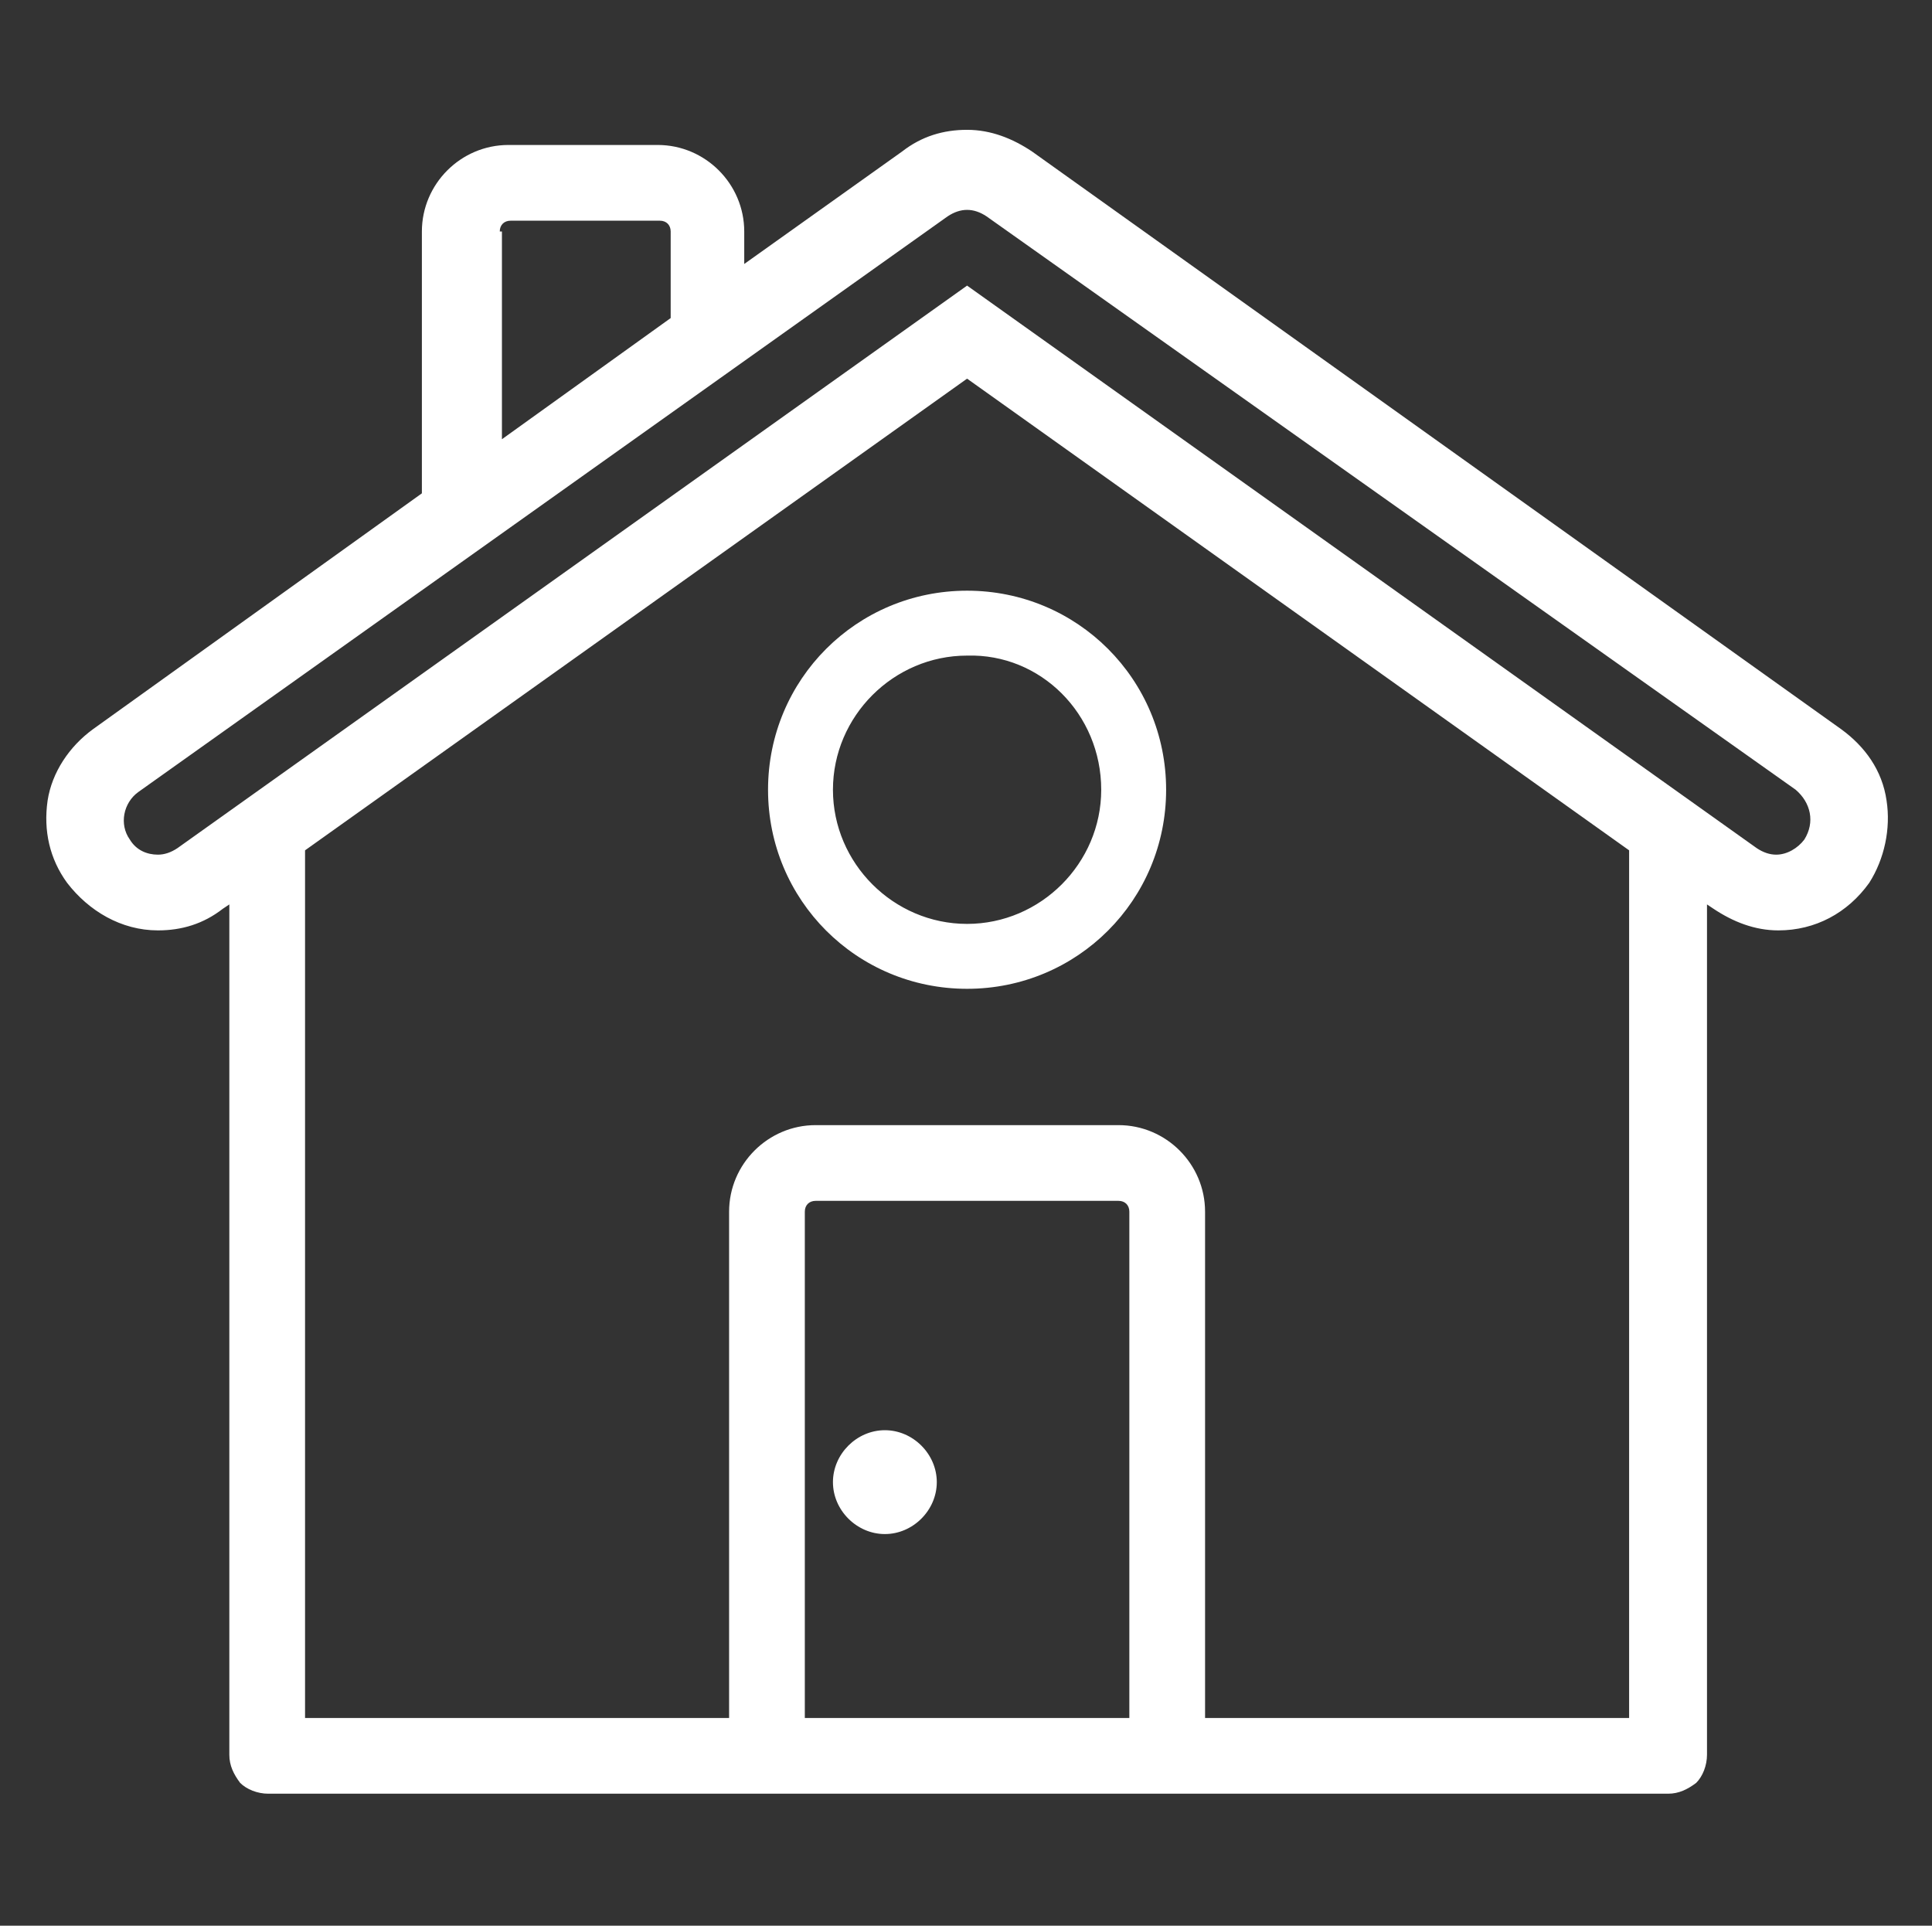 <?xml version="1.0" encoding="UTF-8"?>
<svg xmlns="http://www.w3.org/2000/svg" id="Calque_1" version="1.1" viewBox="0 0 89.3 89">
  <rect x="0" y="0" width="89.3" height="89" fill="#333333" stroke="none"/>
  <defs>
    <style>
      .st0 {
        fill: #fff;
      }

      .st1 {
        display: none;
      }
    </style>
  </defs>
  <g class="st1">
    <g>
      <path d="M71.8,53.4c2.7-20-15.4-41.8-23.1-51.1-.8-1-2-1.5-3.1-1.5-.6,0-1.2.1-1.7.4-1.7.8-2.6,2.6-2.3,4.5,2.6,13.8,1.3,21.4-.8,24-.3.3-.6.7-1,.7-.3,0-1-.3-1.6-1.1-1.2-1.5-1.7-3.9-1.2-6.3.1-.3.1-.6.1-1,0-2.2-1.8-4-3.9-4.1h-.5c-.7,0-1.4.3-2,.7-.3.2-.5.4-.8.7l-.1.1c-9.4,11.4-13.7,24.3-12,35.5,1,6.7,4.2,12.4,9.1,16.7-4.4.2-7.9,3.9-7.9,8.3s3.7,8.3,8.3,8.3h35.6c4.6,0,8.3-3.7,8.3-8.3s-3.7-8.3-8.3-8.3h-.9c5.6-5.2,8.9-11.3,9.8-18.2ZM32.9,21.9c-1.4,7,2.7,12.4,6.8,12.4,4.9,0,10-7.7,5.9-29.5,11.5,14,37.9,46.9,10.1,66.4,0,0,10.3-11.5-4.6-26.4,1.9,15.1-4.6,23.9-10.4,23.9-3.7,0-7.1-3.6-7.9-11.4-2.6,8.4-1.6,10.1-.5,13.3-15.1-9.8-14.2-30.7.6-48.7ZM67,79.8c0,2.3-1.9,4.2-4.2,4.2H27.2c-2.3,0-4.2-1.9-4.2-4.2s1.9-4.2,4.2-4.2h35.6c2.3,0,4.2,1.9,4.2,4.2ZM45.8,71.5c1.4-.8,2.7-1.8,3.9-3.2,2.4-2.7,4.1-6.3,5-10.4,1.7,6.3-1.8,10.3-2,10.5-.8.9-1.1,2-1,3.1h-5.9Z"></path>
      <circle cx="28.3" cy="79.8" r="3.3"></circle>
      <circle cx="39.4" cy="79.8" r="3.3"></circle>
      <circle cx="50.5" cy="79.8" r="3.3"></circle>
      <circle cx="61.6" cy="79.8" r="3.3"></circle>
    </g>
  </g>
  <g class="st1">
    <path d="M88.9,24.9c0-.6-.1-.9-.1-1-.2-.6-.8-.9-1.4-.7-.6.2-.9.8-.7,1.3h0v.4c0,.5-.1,1.3-.9,2.4-.2-.3-.4-.5-.6-.7-.9-.8-2-1.2-3.1-1.2-1,0-2.1.3-2.7,1.2-.5.5-.7,1.2-.7,1.9,0,1.7,1.3,3.5,3.4,3.5.7,0,1.5-.2,2.3-.6,0,.2-.1.4-.1.7-.3.9-.9,1.4-1.8,1.8-.8.3-1.8.4-2.5.4h-.4c-2-3.4-4.8-6.3-8.3-8.8-2.5-1.8-5.4-3.3-8.5-4.6.2-.7.2-1.4.2-2.1,0-5.2-4.2-9.4-9.4-9.4-4.8,0-8.8,3.6-9.3,8.3-6.7.1-13,1.4-18.4,3.8-3.8-2.2-6.9-2.7-9-2.7s-3.4.6-3.6.7l-2.6,1.1,2.3,1.6c1.7,1.1,2.7,2,3.3,2.7.6.7.7,1.1.7,1.2,0,.2-.2.6-1,1.3-2.6,2.4-4.8,5.1-6.3,8.1l-.1.1c-1,2-2,3.5-2.9,4.3-1,.9-1.8,1.2-2.5,1.2-.4,0-.9-.1-1.4-.4l-2.4-1.2v16.6l2.1-.5s.2-.1.7-.1c.5-.1,1.2-.2,2-.2,2.3,0,5.3.6,7.5,3.4l.1.1c2.7,3.3,6.4,6.1,10.8,8.3-.1.8-.3,2-.6,3.3-.5,2.4-1.6,5.2-2.9,6.4l-2.8,2.8h18.7l-.2-1.8v-1.2c0-1,.1-2.4.4-3.5.3-1,.7-1.5,1.2-1.8,2.4.4,4.9.6,7.6.6,5.2,0,10.2-.8,14.7-2.1,1.3,3.2,1.4,7.6,1.4,8.2v.1l.1,1.6h15.4l-1.1-2.3c-1.2-2.5-2-6.3-2.5-9.4-.2-1.5-.4-2.9-.5-3.9,0-.3,0-.5-.1-.7,6.2-4.8,10.2-11.3,10.2-18.6,0-3-.7-5.8-1.8-8.4.8,0,1.7-.2,2.7-.6,1.2-.5,2.5-1.5,3-3.2.2-.9.3-1.6.3-2.3v-.7c1.7-1.8,2.2-3.6,2.1-4.7ZM84.2,29c-.9.6-1.5.8-2,.8-.8,0-1.2-.6-1.3-1.3,0-.2.1-.5.2-.6.1-.2.5-.4,1-.4h0c.8.1,1.7.4,2.1,1.5q0-.1,0,0ZM49.5,18.7c0-.2.1-.3.1-.3l.6-.2c-.3-2.2.4-3.6,2.2-4,.8-.2,1.5-.2,2.2.1.7.2,1.1.7,1.2,1.3.1.2,0,.4-.1.6s-.2.3-.4.3c-.2.1-.4,0-.5,0-.1-.1-.3-.2-.4-.4-.2-.3-.4-.4-.6-.6-.2-.1-.5-.1-.9,0-.5.1-.8.4-.9.8-.2.4-.2.9-.1,1.6l2-.5q.1,0,.2.1v.4c0,.2-.1.3-.1.3l-1.8.5.2.6c0,.2.1.3.1.4l2-.5q.1,0,.2.1v.4c0,.2-.1.3-.1.3l-1.8.5c.5,1.4,1.2,2,2,1.8.3-.1.6-.2.8-.4.2-.2.4-.6.4-1.2.1-.4.1-.6.2-.7.1-.1.2-.2.3-.2.2-.1.5,0,.6.1.2.1.3.3.4.5.2.6,0,1.2-.4,1.9-.5.7-1.1,1.1-1.9,1.3-.8.2-1.6.1-2.3-.3s-1.3-1.2-1.8-2.3l-.8.2q-.1,0-.2-.1v-.4c0-.2.1-.3.1-.3l.5-.1-.1-.2c0-.2-.1-.4-.2-.8l-.7-.1q-.1,0-.2-.1v-.4ZM69.8,61.3c-.1.1-.3.2-.6.7-.1.2-.2.4-.2.7h0v.1l.3,2.9c.3,2.8.9,7.1,2.2,10.8h-7.3c-.1-2.2-.6-6.2-2.3-9.4l-.7-1.2-1.3.4c-4.5,1.5-9.6,2.4-15,2.4-2.6,0-4.9-.2-7.3-.6h-.5l-.4.1c-2.1.7-3.1,2.5-3.6,4.1-.5,1.5-.6,3-.6,4.2h-8.2c.9-1.7,1.4-3.5,1.8-5.2.4-1.6.6-3.1.7-4l2.2-1.1-3.1-1.4c-4.4-2.1-8.1-4.8-10.7-8l-.1-.1c-3.1-3.8-7.3-4.6-10-4.5-.5,0-1,0-1.5.1v-7.8h.5c1.7,0,3.4-.8,4.7-2.1,1.4-1.3,2.5-3,3.6-5.2l.1-.1c1.3-2.6,3.2-5,5.6-7.1,1-.9,2.1-2,2.1-3.8,0-1.2-.6-2.3-1.4-3.4-.2-.2-.4-.5-.7-.7,1.6.2,3.8.9,6.6,2.6l.8.5.8-.4c5.2-2.4,11.4-3.8,18.1-3.8.2.9.6,1.8,1.1,2.7-5-.1-10.5.9-15.8,4,0,0,7.4-2.2,17.4-2,.9,0,1.8,0,2.7.1h0c.9.1,1.8.1,2.8.2h.1c.9.1,1.9.2,2.8.4h.1c1,.2,1.9.3,2.9.5,1.5.3,3.1.7,4.6,1.2,0,0-1.5-.8-3.9-1.7.9-.7,1.6-1.5,2.2-2.4,2.9,1.1,5.6,2.6,7.9,4.2,6.2,4.4,9.8,10.3,9.8,16.7.1,6.2-3.4,12-9.3,16.4ZM69,62.9q0-.1,0,0,0-.1,0,0,0-.1,0,0ZM18.1,35.4c-2.1,0-3.8,1.7-3.8,3.8s1.7,3.8,3.8,3.8,3.8-1.7,3.8-3.8c-.1-2.1-1.8-3.8-3.8-3.8Z"></path>
  </g>
  <g class="st1">
    <path d="M89.3,57.7l-7.2-40.9c-.4-2.5-2.6-4.2-5-4.2-.3,0-.6,0-.9.1L4.2,25.4c-2.5.4-4.2,2.6-4.2,5,0,.3,0,.6.1.9l7.2,40.9c.4,2.5,2.6,4.2,5,4.2.3,0,.6,0,.9-.1l71.9-12.7c2.5-.4,4.2-2.6,4.2-5v-.9ZM84.6,60.7l-71.9,12.6h-.4c-1,0-1.9-.7-2-1.7L3.1,30.7v-.4c0-1,.7-1.9,1.7-2l71.9-12.6h.4c1,0,1.9.7,2,1.7l7.2,40.9v.4c0,.9-.7,1.8-1.7,2ZM17.4,59l30.3-5.3c1.1-.2,1.8-1.2,1.6-2.3s-1.2-1.8-2.3-1.6l-30.3,5.3c-1.1.2-1.8,1.2-1.6,2.3.2,1,1,1.7,2,1.7.1,0,.2-.1.3-.1ZM24.1,34.4c-.2-1-1.2-1.7-2.2-1.5l-9.7,1.7c-1,.2-1.7,1.2-1.5,2.2l13.4-2.4h0ZM24.3,35.4l-13.4,2.4.2,1.2,13.4-2.4-.2-1.2ZM25,39.6l-13.4,2.4.2,1.4,13.4-2.4-.2-1.4ZM25.8,44.1l-13.4,2.4h0c.2,1,1.2,1.7,2.2,1.5l9.7-1.7c1-.2,1.7-1.2,1.5-2.2ZM24.7,37.6l-13.4,2.4.2,1,13.4-2.4-.2-1ZM25.5,42l-13.4,2.4.2,1.1,13.4-2.4-.2-1.1ZM78.1,52.9l-59.9,10.6c-1.1.2-1.8,1.2-1.6,2.3.2,1,1,1.7,2,1.7h.3l59.9-10.6c1.1-.2,1.8-1.2,1.6-2.3-.2-1.2-1.2-1.9-2.3-1.7ZM66.6,36.8c.1.6.3,1.1.7,1.4.3.2.6.3,1,.3h.5l3.6-.6c.6-.1,1.2-.2,1.7-.4s.9-.4,1.3-.6c.6-.4,1.1-1,1.4-1.6.2-.5.3-.9.3-1.4,0-.2,0-.5-.1-.7-.2-1.3-1-2.2-2.2-2.7.5-.6.8-1.3.8-2.1,0-.2,0-.4-.1-.6-.1-.4-.2-.8-.4-1.1-.2-.3-.4-.6-.8-.9-.3-.3-.6-.5-1-.6-.4-.2-.9-.2-1.3-.2h-.1c-.4,0-.9.1-1.5.2l-3.8.7c-.6.1-1.1.3-1.4.7-.2.3-.3.6-.3,1,0,.2,0,.4.1.6l1.6,8.6ZM73,32.7c.3.1.4.3.5.8v.3c0,.6-.4,1-1.7,1.3l-2,.4-.4-2.4,2-.3h0c.3-.1.6-.1.9-.1.3-.1.6-.1.7,0ZM70,28c.5-.1.9-.1,1.2-.1.2,0,.4,0,.6.1s.4.2.5.7v.2c0,.1,0,.2-.1.3-.1.3-.2.4-.4.5-.2.1-.6.3-1.2.4l-1.7.3-.4-2,1.5-.4ZM53.7,36.4c.2.5.5,1,.8,1.5s.7.9,1.1,1.2c.5.4.9.7,1.5.9.5.2,1.1.3,1.6.3h.4c.5,0,1,0,1.5-.1.9-.2,1.6-.4,2.3-.8.6-.4,1.1-.9,1.5-1.4.3-.5.6-1.1.7-1.6.1-.3.1-.6.1-.9v-.5h0c-.1-.4-.3-.8-.7-1-.3-.2-.6-.3-.9-.3h-.3c-.4.1-.8.3-1,.7-.2.3-.2.6-.3,1-.1.6-.3,1.1-.7,1.4-.3.3-.8.6-1.4.7h-.5c-.3,0-.6-.1-.9-.2-.4-.2-.8-.5-1.1-1s-.6-1.2-.7-2c-.1-.5-.1-.9-.1-1.3,0-.7.1-1.3.4-1.7.4-.7.9-1.1,1.8-1.3h.5c.3,0,.6.1.8.2.4.2.8.5,1.1,1,.3.3.5.6.8.8.2.1.5.2.7.2h.4c.4-.1.8-.3,1-.7.2-.3.3-.6.3-.9v-.3c-.1-.6-.5-1.2-1-1.8-.6-.6-1.3-1-2.2-1.2-.5-.2-1.1-.2-1.7-.2-.4,0-.8,0-1.2.1-.8.1-1.6.4-2.3.9-.7.4-1.3,1-1.7,1.7-.5.7-.8,1.5-.9,2.3-.1.4-.1.8-.1,1.2,0,.5,0,1,.1,1.6-.1.4.1,1,.3,1.5Z"></path>
  </g>
  <g class="st1">
    <path d="M60.5,7.4l.5-1.2c.4-1-.1-2.1-1.1-2.4-1-.4-2.1.2-2.4,1.1l-.4,1.2c-4.5-1.4-9.1-2.1-13.6-2.1C25.2,4,8,15.3,1.3,33.5v.1c-.2.5-.1.9,0,1.4h0v.1c.2.5.6.8,1.1,1,.4.2.9.2,1.3,0h.1c.3-.2.6-.4.8-.7h0c.1-.1.1-.2.1-.3h0c.1-.2,1.2-.6,2.7-.6,1.7,0,4.1.4,6.5,1.3,2.4.9,4.4,2,5.7,3.1,1.4,1.1,1.8,2.2,1.8,2.3h0c-.1.3-.1.6-.1.9h0c0,.1.1.3.1.4.1.2.2.3.3.4h0c.2.2.5.4.8.5.5.2,1,.1,1.5-.1.5-.2.8-.6,1-1.1h0c.1-.2,1.2-.6,2.7-.6,1.7,0,4.1.4,6.5,1.3,2.4.9,4.4,2,5.7,3.1,1.4,1.1,1.8,2.2,1.8,2.3l-4.4,12-.1-.1c-.4-.2-.9-.2-1.3-.2-1.6,0-3,1-3.6,2.5l-3.1,8.6c-.6,1.6-2.2,2.7-3.9,2.7-.5,0-1-.1-1.4-.3-2.1-.8-3.3-3.2-2.5-5.3.5-1.5.5-3.1-.2-4.5s-1.8-2.5-3.3-3c-.6-.2-1.3-.4-2-.4-2.5,0-4.7,1.5-5.5,3.8-3,8.2,1.3,17.3,9.5,20.3,1.8.6,3.6,1,5.4,1,6.6,0,12.6-4.2,14.9-10.4l3.1-8.6c.7-2-.3-4.2-2.3-4.9h-.2s4.3-11.9,4.3-11.9h0c.1-.2,1.2-.6,2.7-.6,1.7,0,4.1.4,6.5,1.3,2.4.9,4.4,2,5.7,3.1,1.4,1.1,1.8,2.2,1.8,2.3h0c-.3,1,.2,2.1,1.2,2.4,1,.4,2.1-.2,2.4-1.1h0c.1-.2,1.2-.6,2.7-.6,1.7,0,4.1.4,6.5,1.3s4.4,2,5.7,3.1c1.4,1.1,1.8,2.2,1.8,2.3h0c-.3,1,.2,2.1,1.2,2.4.2.1.4.1.6.1.8,0,1.5-.5,1.8-1.3,1.8-5.1,2.7-10.3,2.7-15.4,0-17.8-10.7-34.5-27.9-41.5ZM36.5,73.7c-1.8,4.9-6.4,7.9-11.3,7.9-1.4,0-2.8-.2-4.1-.7-6.3-2.3-9.5-9.2-7.2-15.5.3-.8,1.1-1.3,1.9-1.3.2,0,.5,0,.7.1,1.1.4,1.6,1.6,1.2,2.6-1.5,4.1.6,8.7,4.8,10.2.9.3,1.8.5,2.7.5,3.3,0,6.3-2,7.5-5.2l3.1-8.6,3.9,1.4-3.2,8.6ZM83.4,58.4c-.2-.2-.5-.4-.7-.6-1.8-1.4-4.1-2.8-6.8-3.7-2.8-1-5.5-1.5-7.8-1.5-1.2,0-2.3.1-3.3.5-.6-.9-1.4-1.8-2.3-2.6-1.8-1.5-4.1-2.8-6.8-3.7-2.8-1-5.5-1.5-7.8-1.5-1.2,0-2.3.1-3.3.5-.6-.9-1.4-1.8-2.3-2.6-1.8-1.4-4.1-2.8-6.8-3.7-2.8-1-5.5-1.5-7.8-1.5-1.2,0-2.3.1-3.3.5-.6-.9-1.4-1.8-2.3-2.6-1.8-1.5-4.1-2.8-6.8-3.7h0c-2.8-1-5.5-1.5-7.8-1.5h-.8C13.7,16.3,28.1,7.7,43.4,7.7c4.7,0,9.4.8,14.1,2.5,16.7,6.1,27.1,21.9,27.1,38.7,0,3.1-.4,6.3-1.2,9.5ZM26.6,34.8s7.6-19.9,24.5-22.7c0,0-17.6,0-24.5,22.7ZM65.4,49.8c11.2-20.9-1.3-33.4-1.3-33.4,9.9,14,1.3,33.4,1.3,33.4Z"></path>
  </g>
  <g class="st1">
    <path d="M40.3,55c-2-.8-4.3.1-5.2,2.1-.8,2,.1,4.3,2.1,5.2,2,.8,4.3-.1,5.2-2.1.9-2,0-4.3-2.1-5.2ZM36.3,64.6c-2-.8-4.3.1-5.2,2.1-.8,2,.1,4.3,2.1,5.2,2,.8,4.3-.1,5.2-2.1.9-2,0-4.3-2.1-5.2ZM33.6,41c-2-.8-4.3.1-5.2,2.1-.8,2,.1,4.3,2.1,5.2,2,.8,4.3-.1,5.2-2.1.9-2.1-.1-4.4-2.1-5.2ZM25.7,60.2c-2-.8-4.3.1-5.2,2.1-.8,2,.1,4.3,2.1,5.2,2,.8,4.3-.1,5.2-2.1.8-2-.1-4.4-2.1-5.2ZM29.6,50.6c-2-.8-4.3.1-5.2,2.1-.8,2,.1,4.3,2.1,5.2,2,.8,4.3-.1,5.2-2.1.9-2.1,0-4.4-2.1-5.2ZM44.3,45.4c-2-.8-4.3.1-5.2,2.1-.8,2,.1,4.3,2.1,5.2,2,.8,4.3-.1,5.2-2.1.9-2.1-.1-4.4-2.1-5.2ZM47,69.1c-2-.8-4.3.1-5.2,2.1-.8,2,.1,4.3,2.1,5.2,2,.8,4.3-.1,5.2-2.1.9-2.1,0-4.4-2.1-5.2ZM64.9,22.8l-19.2-8c-2.6-1.1-5.6.2-6.7,2.8l-5.8,14.1c-1.1,2.6.2,5.6,2.8,6.7l19.2,8c2.6,1.1,5.6-.2,6.7-2.8l5.8-14.1c1.1-2.6-.1-5.6-2.8-6.7ZM38.8,24s.4-.9,1.4-3.3,3.6-3.8,7.2-2.3c3.6,1.5,15.5,6.4,15.5,6.4-20.5-7.2-24.1-.8-24.1-.8ZM71,14.3h0l-.1-.1-22.9-9.5h0c-7.1-2.9-15.2.4-18.2,7.5L11.4,56.7c-2.9,7.1.4,15.2,7.5,18.2l22.5,9.3c7.1,2.9,15.2-.4,18.2-7.5l18.4-44.5c2.9-6.9-.2-14.8-7-17.9ZM56.2,75.3c-2.2,5.2-8.2,7.7-13.4,5.5l-22.5-9.3c-5.2-2.2-7.7-8.2-5.5-13.4L33.2,13.6c2.2-5.2,8.2-7.7,13.4-5.6l22.9,9.5c5,2.3,7.3,8.1,5.2,13.2l-18.5,44.6ZM55,49.8c-2-.8-4.3.1-5.2,2.1-.8,2,.1,4.3,2.1,5.2,2,.8,4.3-.1,5.2-2.1s-.1-4.3-2.1-5.2ZM51,59.4c-2-.8-4.3.1-5.2,2.1-.8,2,.1,4.3,2.1,5.2,2,.8,4.3-.1,5.2-2.1s0-4.3-2.1-5.2Z"></path>
  </g>
  <g class="st1">
    <path d="M24.3,58.3c-2.9,0-5.2,2.3-5.2,5.2s2.3,5.2,5.2,5.2,5.2-2.3,5.2-5.2c0-2.9-2.3-5.2-5.2-5.2ZM69.4,58.3c-2.9,0-5.2,2.3-5.2,5.2s2.3,5.2,5.2,5.2,5.2-2.3,5.2-5.2c0-2.9-2.4-5.2-5.2-5.2ZM54.9,19.4h-7.3c-4.1,0-6.8,2.5-7.9,5.4-.9,2.4-2.3,5.9-2.3,7.5s1.3,2.8,2.8,2.8h14.7c1.6,0,2.8-1.3,2.8-2.8v-10c0-1.6-1.2-2.9-2.8-2.9ZM55.2,39.1h-4.9c-.9,0-1.6.7-1.6,1.6s.7,1.6,1.6,1.6h4.9c.9,0,1.6-.7,1.6-1.6s-.7-1.6-1.6-1.6ZM89.1,56.6l-8.2-35.6c-1.1-4.4-5.3-7.7-9.8-7.8h-25.9c-4.5.1-9.1,3-11,7l-2.9,6.2c-1.3,2.9-5.4,6.1-8.5,6.7l-10.5,2.1c-4.4.9-8.3,4.8-9.3,9.1L.3,56.6c-.1.6-.2,1.2-.2,1.7,0,1.9.7,3.6,2,4.8,1.3,1.2,3,1.9,5,1.9h5c.7,6.1,5.9,10.8,12.2,10.8s11.5-4.7,12.2-10.8h20.6c.7,6.1,5.9,10.8,12.2,10.8s11.5-4.7,12.2-10.8h.8c2,0,3.7-.7,5-1.9,1.3-1.2,2-2.9,2-4.8,0-.5,0-1.1-.2-1.7ZM24.3,72.8c-5.1,0-9.3-4.2-9.3-9.3s4.2-9.3,9.3-9.3,9.3,4.2,9.3,9.3c0,5.2-4.2,9.3-9.3,9.3ZM69.4,72.8c-5.1,0-9.3-4.2-9.3-9.3s4.2-9.3,9.3-9.3,9.3,4.2,9.3,9.3-4.2,9.3-9.3,9.3ZM82.4,62h-.8c-.7-6.1-5.9-10.8-12.2-10.8s-11.5,4.7-12.2,10.8h-20.7c-.7-6.1-5.9-10.8-12.2-10.8s-11.5,4.7-12.2,10.8h-5c-2.5-.1-3.9-1.5-4-3.7,0-.3,0-.7.1-1.1l2.8-12.3c.6-3,4-6.3,7-6.8l10.5-2.1c4.3-.9,8.7-4.4,10.6-8.3l2.9-6.2c1.2-2.8,5.3-5.4,8.3-5.3h25.9c3-.1,6.3,2.6,6.9,5.5l8.2,35.6c.1.4.1.8.1,1.1-.1,2.1-1.5,3.6-4,3.6Z"></path>
  </g>
  <g class="st1">
    <path d="M81.1,7.2H8.3c-2.7,0-4.8,2.1-4.8,4.8v42.9c0,2.7,2.1,4.8,4.8,4.8h24.3v10.4h-6c-3,0-5.4,2.4-5.4,5.4v.9c0,3,2.4,5.4,5.4,5.4h36.2c3,0,5.4-2.4,5.4-5.4h0v-.9c0-3-2.4-5.4-5.4-5.4h-6v-10.5h24.3c2.7,0,4.8-2.2,4.8-4.8V12c0-2.7-2.1-4.8-4.8-4.8ZM62.8,73.6c1,0,1.9.8,1.9,1.9v.9h0c0,1-.8,1.9-1.9,1.9H26.6c-1,0-1.9-.8-1.9-1.9v-.9c0-1,.9-1.9,1.9-1.9h36.2ZM36.1,70v-10.4h17.2v10.4h-17.2ZM82.4,54.8c0,.7-.6,1.3-1.3,1.3H8.3c-.7,0-1.3-.6-1.3-1.3V11.9c0-.7.6-1.3,1.3-1.3h72.9c.7,0,1.3.6,1.3,1.3v42.9h-.1ZM17.9,38.4l12.8-21.6h-13.9c-1.7,0-3,1.4-3,3v27.1c0,1.7,1.4,3,3,3h3.5l9.9-15.9-12.3,4.4ZM72.6,16.8h-36l-7.2,12.1,12.8-4.5-15.9,25.6h46.3c1.7,0,3-1.4,3-3v-27.2c0-1.6-1.3-3-3-3Z"></path>
  </g>
  <path class="st0" d="M87.2,37c-.2-1.4-1-2.5-2.1-3.3L47.7,7c-.9-.6-1.9-1-3-1s-2.1.3-3,1l-7.3,5.2v-1.5c0-2.2-1.8-4-4-4h-6.9c-2.2,0-4,1.8-4,4v12.1l-15.2,10.9c-1.1.8-1.9,2-2.1,3.3-.2,1.4.1,2.7.9,3.8,1,1.3,2.5,2.2,4.2,2.2,1.1,0,2.1-.3,3-1l.3-.2v39.3c0,.5.2.9.5,1.3.3.3.8.5,1.3.5h64.7c.5,0,.9-.2,1.3-.5.3-.3.5-.8.5-1.3v-39.3l.3.2c.9.6,1.9,1,3,1,1.7,0,3.2-.8,4.2-2.2.7-1.1,1-2.5.8-3.8ZM23.1,10.7c0-.3.2-.5.5-.5h6.9c.3,0,.5.2.5.5v4l-7.8,5.6v-9.6h-.1ZM52.2,79.4h-15v-23.4c0-.3.2-.5.5-.5h14c.3,0,.5.2.5.5v23.4ZM75.3,79.4h-19.6v-23.4c0-2.2-1.8-4-4-4h-14c-2.2,0-4,1.8-4,4v23.4H14.1v-40.1l30.6-21.8,30.6,21.8v40.1ZM83.4,38.8c-.3.4-.8.7-1.3.7-.3,0-.6-.1-.9-.3L44.7,13.2,8.2,39.2c-.3.2-.6.3-.9.3-.5,0-1-.2-1.3-.7-.5-.7-.3-1.7.4-2.2L43.8,10c.3-.2.6-.3.9-.3s.6.1.9.3l37.4,26.5h0c.7.6.9,1.5.4,2.3ZM40.9,66.1c-1.3,0-2.4,1.1-2.4,2.4s1.1,2.4,2.4,2.4,2.4-1.1,2.4-2.4c0-1.3-1.1-2.4-2.4-2.4ZM35.5,36.5c0,5.1,4.1,9.2,9.2,9.2s9.2-4.1,9.2-9.2-4.1-9.2-9.2-9.2-9.2,4.1-9.2,9.2ZM50.9,36.5c0,3.4-2.8,6.2-6.2,6.2s-6.2-2.8-6.2-6.2,2.8-6.2,6.2-6.2c3.4-.1,6.2,2.7,6.2,6.2Z"></path>
  <g class="st1">
    <path d="M43.2,48.7L62.7,14.9c.6-1,.2-2.2-.7-2.8-.3-.2-.7-.3-1-.3-.7,0-1.4.4-1.8,1l-19.5,33.8,3.5,2.1ZM73,9.2c-1.3-.7-2.7-1.2-4.2-1.3-.8-1-1.8-1.9-3-2.6-1.3-.7-2.7-1.2-4.1-1.3-.8-1-1.8-2-3-2.6-1.5-.9-3.2-1.4-5-1.4-3.6,0-7,1.9-8.8,5.1l-19.5,33.8h-.7c-2,0-4,1-5,2.9l-5,8.7c-.5.9-.8,1.9-.8,2.9,0,2,1,4,2.9,5.1l1.3.7-.5,6.5c-1,.4-1.8,1.3-2.2,2.4l-.3.4c-.2.5-.2.9-.2,1.4,0,.2,0,.5.1.7-.7.4-1.3,1.1-1.6,1.9l-.2.5c-.2.4-.2.9-.2,1.3v.6c-.6.4-1.2,1-1.4,1.8l-.1.4c-.1.4-.2.8-.2,1.2,0,1.7,1,3.1,2.5,3.9l1,.5c.7,1.6,2.1,3.1,4,4.2,2.3,1.3,4.8,1.7,6.6,1.2l.8.4c.7.3,1.4.5,2.2.5h0c1.2,0,2.5-.5,3.3-1.7h0l.2-.4c.3-.5.5-1.1.5-1.7.7-.3,1.4-.8,1.9-1.5h0l.3-.4c.4-.6.6-1.3.6-1.9.8-.3,1.6-.8,2.2-1.7l.3-.5c.3-.5.5-1,.6-1.6l5.3-3.6,1.2.7c.9.5,1.9.8,2.9.8,2,0,4-1,5-2.9l5-8.7c.5-.9.8-1.9.8-2.9,0-1.5-.6-2.9-1.6-4l19.8-33.9c2.8-4.8,1.2-11.1-3.7-13.9ZM60.9,7.8c.9,0,1.9.2,2.8.7.1,0,.2.1.3.1,2.9,1.7,3.9,5.4,2.2,8.3l-19.5,33.8-10.6-6.1L55.6,10.9c1.2-2,3.2-3.1,5.3-3.1ZM29.1,40.5L48.4,7.1c1.1-2,3.2-3.1,5.3-3.1,1,0,2.1.3,3.1.8h0c-1.7.8-3.1,2-4.1,3.5-.3.2-.5.4-.7.7l-19.4,33.6-5-2.9,1.5.8ZM29.8,85.5l-.2.4h0c-.2.3-.6.5-1.2.5-.3,0-.7-.1-1-.2l-12.4-6.3c-.7-.3-1.1-1.1-1.1-1.6,0-.1,0-.2.1-.3l.1-.4c.1-.4.4-.6,1-.6.2,0,.5.1.8.2l.2.1h.1l13,6.5c.6.3.9.8.9,1.2-.1.2-.2.3-.3.5ZM32.6,81.9l-.3.4h0c-.2.4-.8.6-1.4.6-.3,0-.7-.1-1-.2l-.2-.1h-.1l-13-6.5c-.7-.4-1.1-1.1-1.1-1.7,0-.2,0-.3.1-.4l.2-.5c.2-.5.6-.8,1.2-.8.3,0,.5.1.8.2l.2.1s.1,0,.1.1l13.8,6.9c.6.3.9.9.9,1.3,0,.2-.1.4-.2.6ZM35.8,77.3c0,.1-.1.2-.1.3v.1l-.3.5c-.3.5-1,.8-1.6.8-.3,0-.7-.1-1-.2l-.2-.1s-.1,0-.1-.1l-13.7-6.9c-.7-.4-1.1-1.1-1.1-1.8,0-.2,0-.4.1-.5l.2-.5c.2-.5.6-.8,1.1-.9h.3c.3,0,.5.1.8.2l14.6,7.3c.7.3,1,.9,1,1.5.1.1.1.2,0,.3ZM54.5,61.9l-5,8.7c-.3.6-.9.9-1.5.9-.3,0-.6-.1-.9-.2l-2.4-1.4c-.7-.4-1.5-.4-2.2.1l-5.6,3.8-.2-.2c-.2-.2-.4-.3-.7-.4l-.3-.2-14-8.1.5-6.7c.1-.8-.3-1.5-1-1.9l-2.3-1.4c-.6-.3-.9-.9-.9-1.5,0-.3.1-.6.2-.9l5-8.7c.3-.6.9-.9,1.5-.9.3,0,.6.1.9.2l28.2,16.4c.6.3.9.9.9,1.5,0,.3-.1.6-.2.9ZM73.2,21.1l-19.4,33.7-3.5-2,19.4-33.8c.2-.3.3-.7.3-1,.8-1.7,1-3.6.8-5.4.1,0,.2.1.2.1,2.9,1.7,3.9,5.5,2.2,8.4Z"></path>
  </g>
  <g class="st1">
    <path d="M88.4,17c-.3-2.5-2.5-4.4-5-4.4h-.6l-11.2,1.4c-2.3.3-4.1,2.1-4.4,4.3l-.7,4.9H2.5c-.5,0-1,.2-1.3.6s-.4.9-.3,1.4l6.5,28.8c.2.8.9,1.3,1.6,1.3h53.1l-.4,3.3H13.9c-2.8,0-5,2.3-5,5.1s2.3,5,5,5h1.6c-.6.8-.9,1.8-.9,2.9,0,2.7,2.2,4.9,4.9,4.9s4.9-2.2,4.9-4.9c0-1.1-.4-2.1-.9-2.9h30.6c-.6.8-.9,1.8-.9,2.9,0,2.7,2.2,4.9,4.9,4.9s4.9-2.2,4.9-4.9c0-1.1-.4-2.1-.9-2.9h4.2c2.5,0,4.7-1.9,5-4.4l5.4-40.8,7.3-.9c2.8-.3,4.8-2.8,4.4-5.6ZM63.9,42.6h-9.1v-7h10.1l-1,7ZM40.9,33.6h-9.8v-7.1h9.8v7.1ZM42.9,26.6h9.8v7.1h-9.8v-7.1ZM40.9,35.6v7h-9.8v-7h9.8ZM29.1,33.6h-9.8v-7.1h9.8v7.1ZM29.1,35.6v7h-9.8v-7h9.8ZM29.1,44.6v7.4h-9.8v-7.4h9.8ZM31.1,44.6h9.8v7.4h-9.8v-7.4ZM42.9,44.6h9.8v7.4h-9.8v-7.4ZM42.9,42.6v-7h9.8v7h-9.8ZM65.1,33.6h-10.3v-7.1h11.3l-1,7.1ZM17.3,26.6v7.1H6.3l-1.6-7.1h12.6ZM6.7,35.6h10.5v7h-9l-1.5-7ZM8.8,44.6h8.5v7.4h-6.9l-1.6-7.4ZM54.8,52v-7.4h8.8l-1,7.4h-7.8ZM83.6,19.3l-9.9,1.2-6,43.4c-.1.8-.8,1.5-1.7,1.5H13.9c-.9,0-1.7-.8-1.7-1.7s.8-1.7,1.7-1.7h50.7l6-43.2c.1-.8.7-1.3,1.5-1.4l11.2-1.4h.2c.8,0,1.6.6,1.7,1.5,0,.8-.6,1.7-1.6,1.8Z"></path>
  </g>
</svg>
